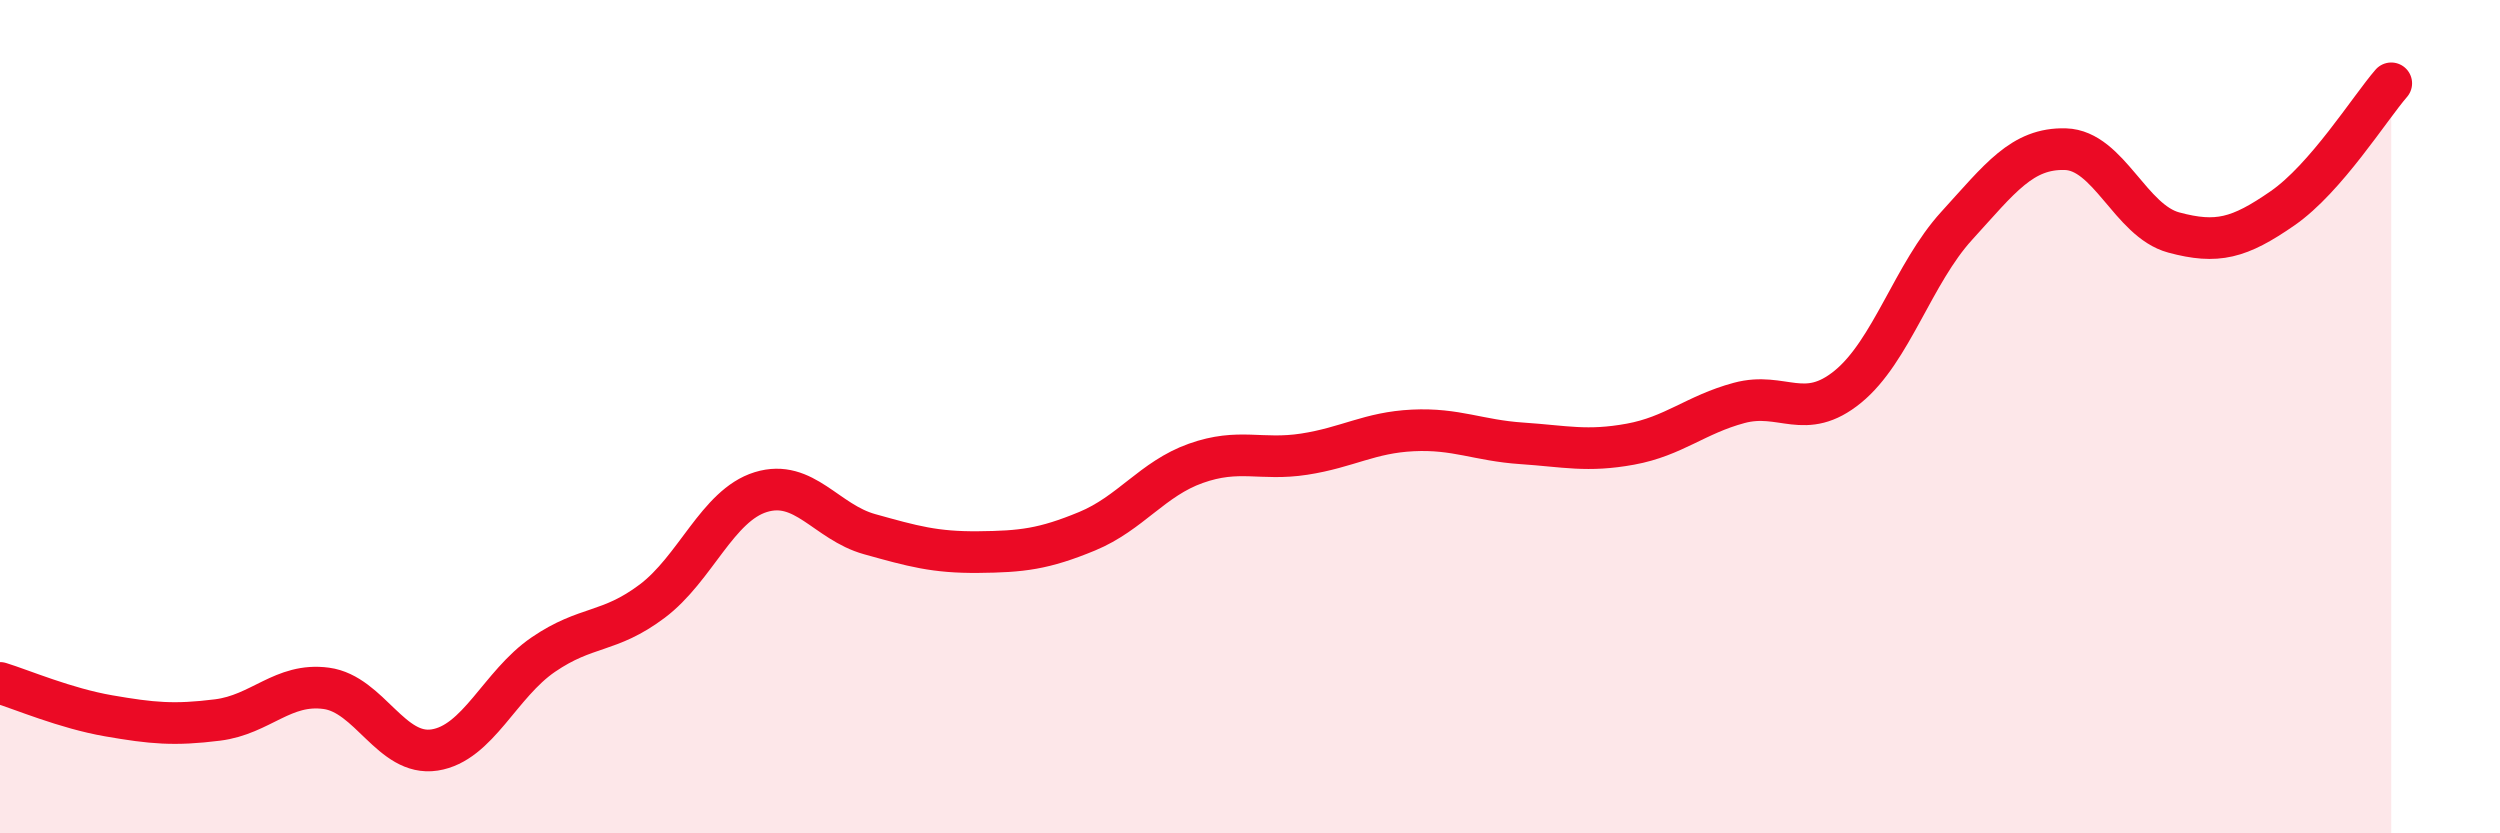 
    <svg width="60" height="20" viewBox="0 0 60 20" xmlns="http://www.w3.org/2000/svg">
      <path
        d="M 0,16.39 C 0.52,16.55 1.57,17 2.61,17.18 C 3.65,17.36 4.18,17.41 5.22,17.28 C 6.26,17.15 6.79,16.38 7.83,16.52 C 8.87,16.66 9.39,18.16 10.43,18 C 11.47,17.84 12,16.42 13.04,15.71 C 14.08,15 14.61,15.21 15.65,14.43 C 16.69,13.65 17.22,12.13 18.26,11.81 C 19.3,11.49 19.83,12.53 20.87,12.82 C 21.91,13.11 22.44,13.26 23.48,13.25 C 24.52,13.24 25.05,13.18 26.09,12.75 C 27.13,12.32 27.66,11.49 28.7,11.12 C 29.74,10.75 30.26,11.06 31.3,10.9 C 32.34,10.74 32.87,10.38 33.91,10.33 C 34.95,10.28 35.48,10.57 36.52,10.64 C 37.56,10.71 38.09,10.85 39.13,10.66 C 40.17,10.47 40.7,9.95 41.74,9.67 C 42.78,9.39 43.31,10.13 44.35,9.28 C 45.39,8.43 45.92,6.56 46.96,5.42 C 48,4.28 48.53,3.55 49.57,3.58 C 50.61,3.61 51.13,5.3 52.17,5.58 C 53.21,5.86 53.74,5.72 54.78,5 C 55.82,4.28 56.87,2.6 57.39,2L57.39 20L0 20Z"
        fill="#EB0A25"
        opacity="0.1"
        stroke-linecap="round"
        stroke-linejoin="round"
      />
      <path
        d="M 0,16.39 C 0.52,16.55 1.57,17 2.61,17.18 C 3.65,17.36 4.18,17.41 5.22,17.28 C 6.26,17.15 6.79,16.38 7.83,16.52 C 8.87,16.66 9.39,18.16 10.43,18 C 11.47,17.84 12,16.42 13.04,15.71 C 14.08,15 14.61,15.21 15.65,14.43 C 16.69,13.65 17.22,12.13 18.26,11.81 C 19.3,11.49 19.83,12.53 20.87,12.82 C 21.91,13.11 22.44,13.26 23.48,13.25 C 24.52,13.24 25.05,13.18 26.09,12.75 C 27.13,12.32 27.66,11.49 28.7,11.12 C 29.74,10.75 30.26,11.06 31.3,10.9 C 32.34,10.74 32.87,10.38 33.91,10.33 C 34.95,10.28 35.48,10.57 36.52,10.64 C 37.56,10.71 38.09,10.85 39.13,10.66 C 40.17,10.47 40.7,9.95 41.74,9.67 C 42.78,9.39 43.31,10.13 44.35,9.28 C 45.39,8.43 45.92,6.56 46.96,5.42 C 48,4.28 48.53,3.55 49.57,3.58 C 50.61,3.61 51.13,5.3 52.17,5.58 C 53.21,5.86 53.74,5.72 54.78,5 C 55.82,4.28 56.87,2.6 57.39,2"
        stroke="#EB0A25"
        stroke-width="1"
        fill="none"
        stroke-linecap="round"
        stroke-linejoin="round"
      />
    </svg>
  